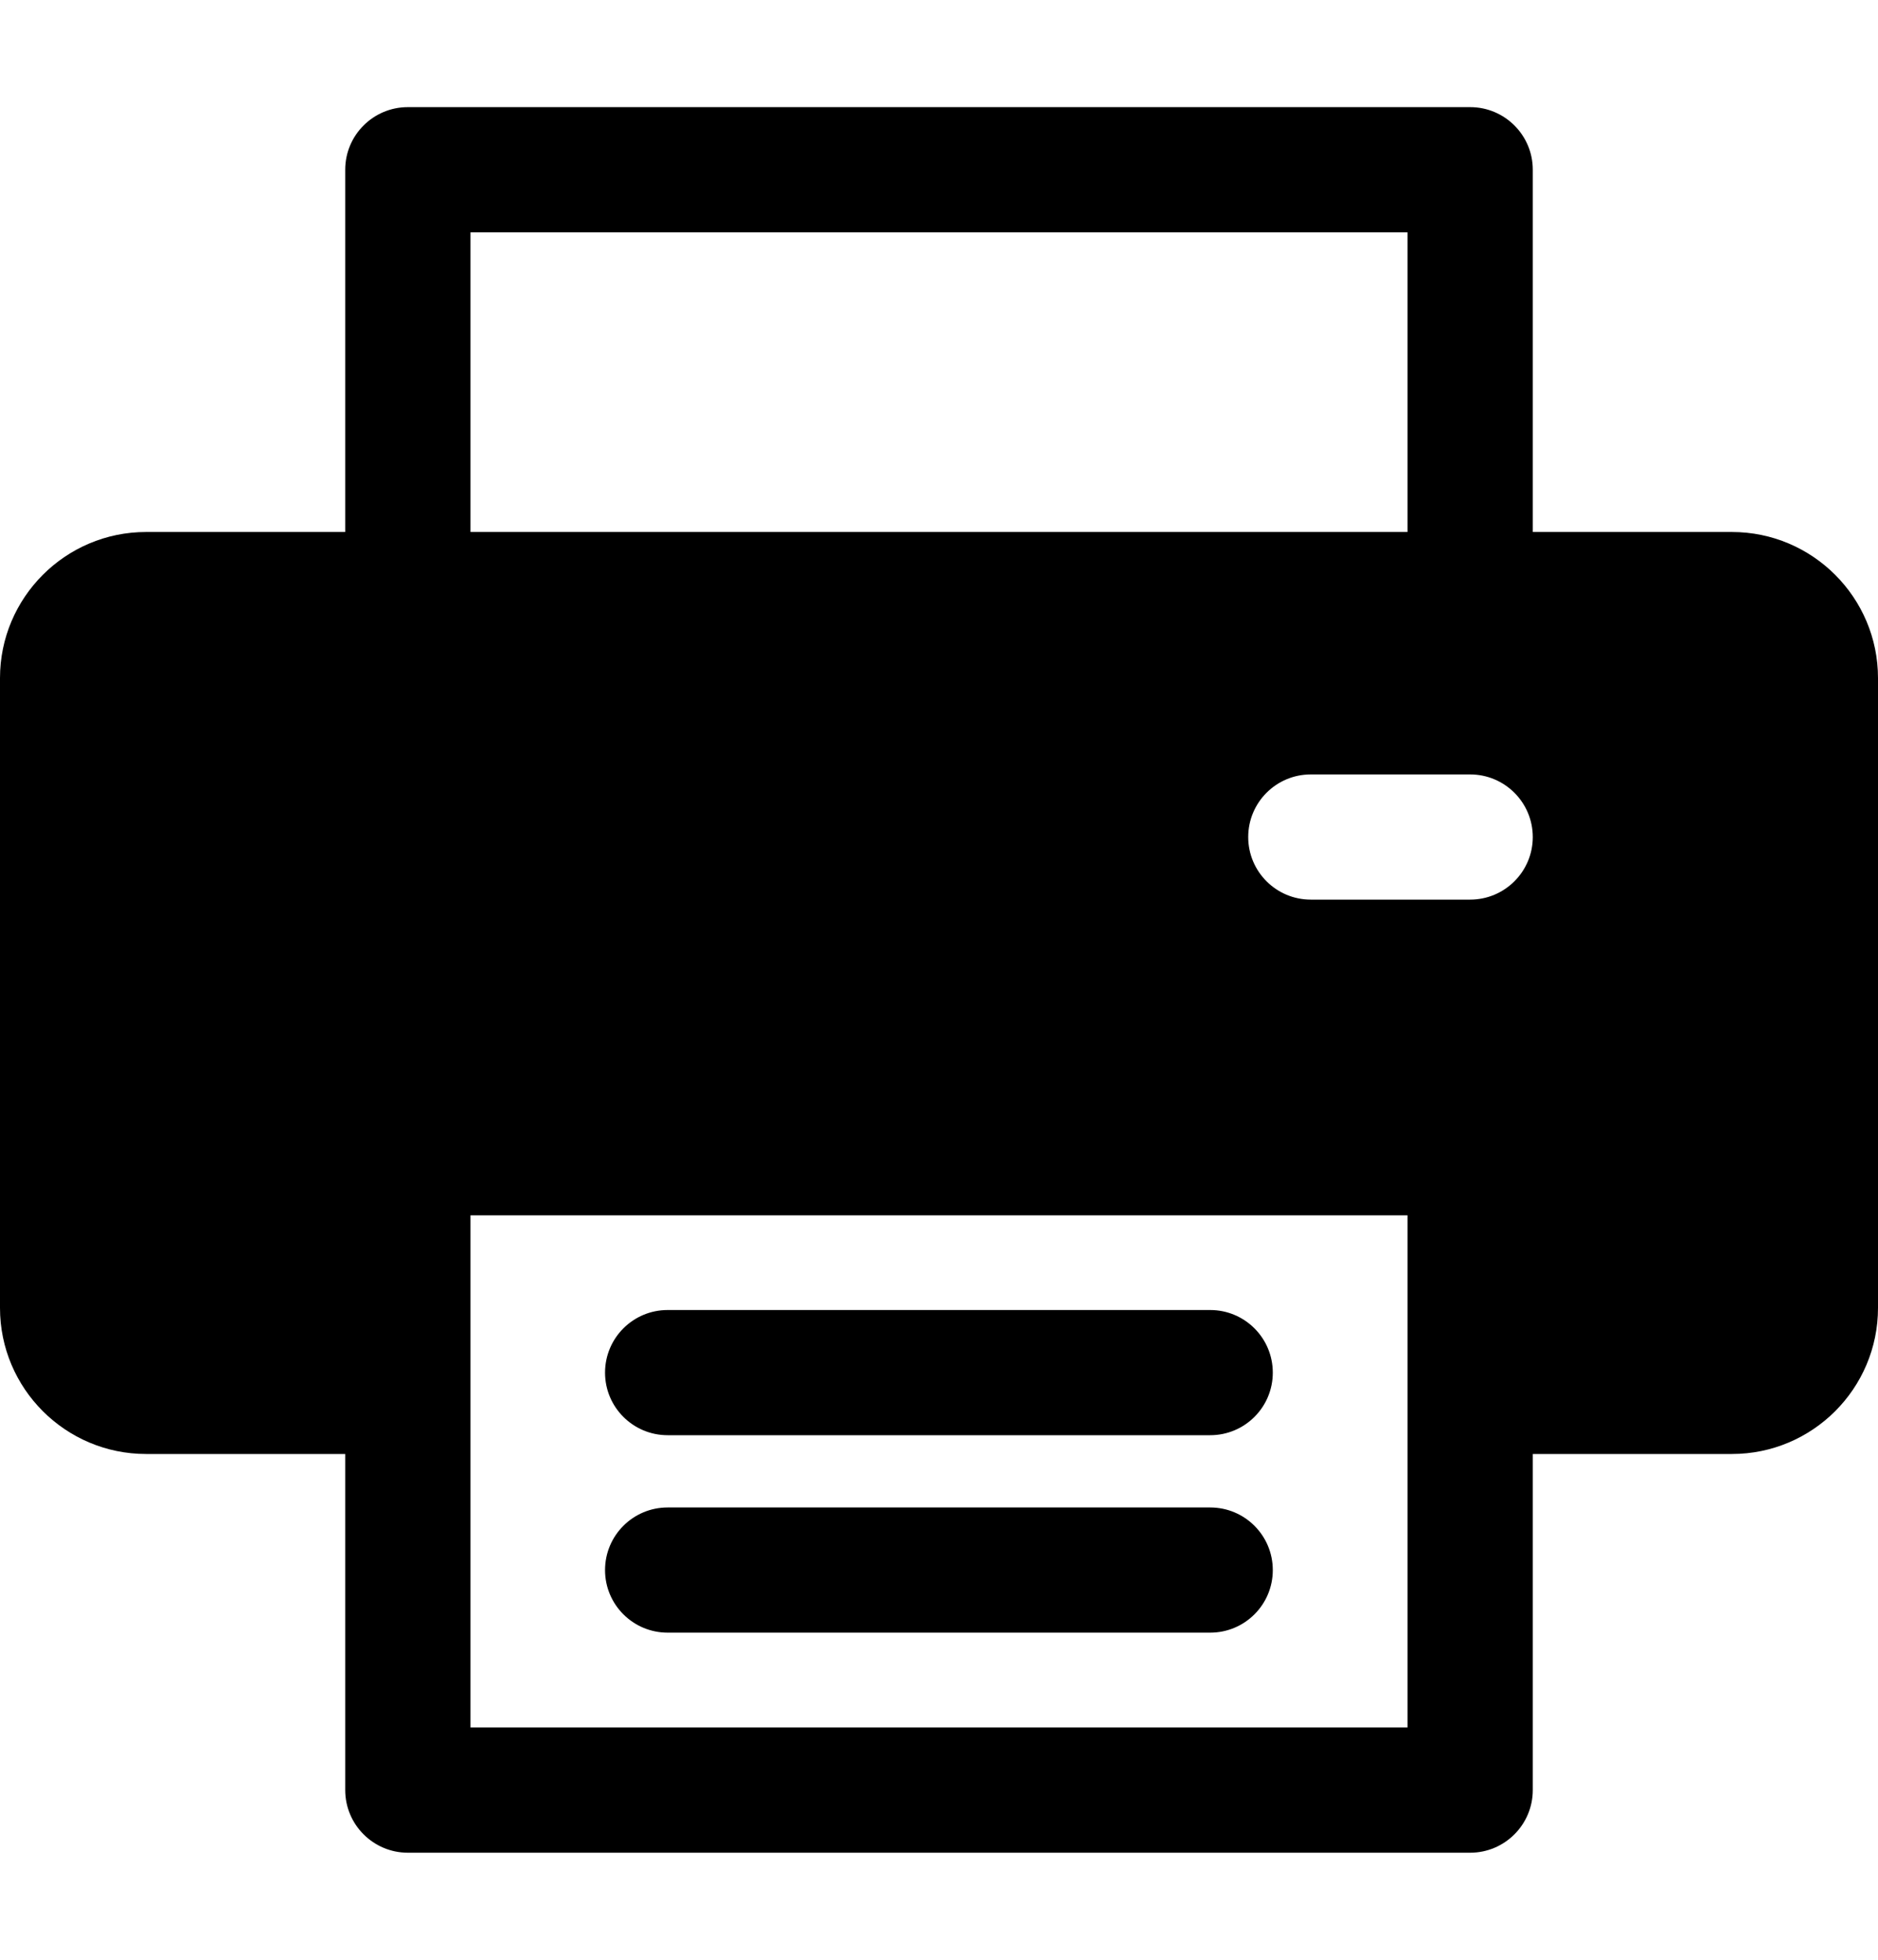<svg xmlns="http://www.w3.org/2000/svg" fill="none" viewBox="0 0 23 24" height="24" width="23">
<path fill="black" d="M14.821 18.461H8.177C7.753 18.461 7.41 18.804 7.41 19.228C7.41 19.651 7.753 19.994 8.177 19.994H14.821C15.245 19.994 15.588 19.651 15.588 19.228C15.588 18.804 15.245 18.461 14.821 18.461Z"></path>
<path fill="black" d="M14.821 16.043H8.177C7.753 16.043 7.41 16.386 7.41 16.81C7.41 17.233 7.753 17.576 8.177 17.576H14.821C15.245 17.576 15.588 17.233 15.588 16.81C15.588 16.386 15.245 16.043 14.821 16.043Z"></path>
<path fill="black" d="M21.211 6.515H18.772V2.078C18.772 1.655 18.428 1.312 18.005 1.312H4.995C4.572 1.312 4.228 1.655 4.228 2.078V6.515H1.789C0.802 6.515 0 7.318 0 8.304V16.017C0 17.004 0.802 17.806 1.789 17.806H4.228V21.922C4.228 22.345 4.572 22.689 4.995 22.689H18.005C18.428 22.689 18.772 22.345 18.772 21.922V17.806H21.211C22.198 17.806 23 17.004 23 16.017V8.304C23 7.318 22.198 6.515 21.211 6.515ZM5.762 2.845H17.238V6.515H5.762V2.845ZM17.238 21.155H5.762C5.762 21.005 5.762 15.068 5.762 14.883H17.238C17.238 15.073 17.238 21.011 17.238 21.155ZM18.005 11.017H16.053C15.63 11.017 15.287 10.674 15.287 10.251C15.287 9.827 15.63 9.484 16.053 9.484H18.005C18.428 9.484 18.772 9.827 18.772 10.251C18.772 10.674 18.428 11.017 18.005 11.017Z"></path>
</svg>
